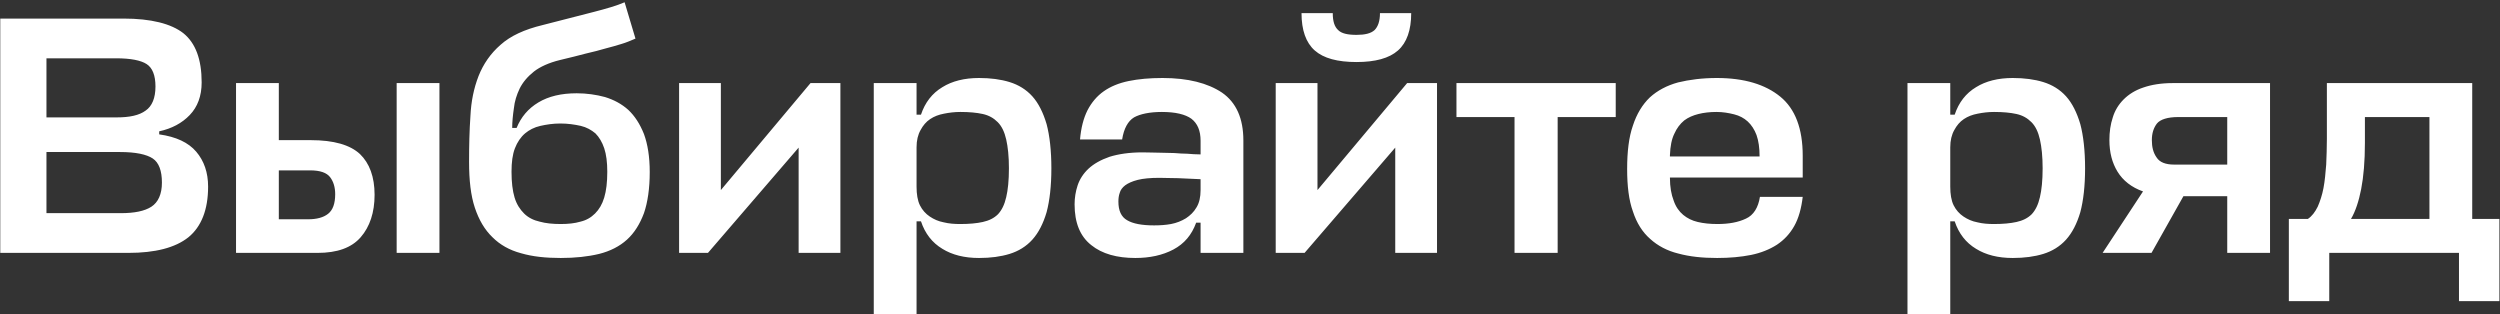 <?xml version="1.0" encoding="UTF-8"?> <svg xmlns="http://www.w3.org/2000/svg" width="692" height="87" viewBox="0 0 692 87" fill="none"><rect x="0" y="0" width="692" height="87" fill="#333333" stroke="none"/><path d="M44.068 37.194C48.768 37.852 52.152 39.45 54.314 41.988C56.476 44.526 57.604 47.722 57.604 51.67C57.604 58.062 55.724 62.762 52.152 65.676C48.486 68.59 42.94 70 35.514 70H0.076V5.14H34.198C41.812 5.14 47.358 6.55 50.742 9.182C54.126 11.908 55.818 16.42 55.818 22.812C55.818 26.572 54.69 29.58 52.528 31.836C50.366 34.092 47.546 35.596 44.068 36.348V37.194ZM12.86 42.082V59.002H33.446C37.206 59.002 40.026 58.438 41.906 57.216C43.786 55.994 44.82 53.738 44.82 50.542C44.82 47.252 43.974 44.996 42.282 43.868C40.59 42.74 37.582 42.082 33.258 42.082H12.86ZM12.86 16.138V32.494H32.318C35.89 32.494 38.522 31.93 40.308 30.614C42.094 29.392 43.034 27.136 43.034 23.94C43.034 20.838 42.188 18.77 40.59 17.736C38.992 16.702 36.172 16.138 32.13 16.138H12.86ZM86.013 38.792C92.405 38.792 96.917 40.108 99.643 42.646C102.275 45.184 103.685 48.944 103.685 53.926C103.685 58.814 102.369 62.762 99.831 65.676C97.293 68.59 93.345 70 87.893 70H65.333V23H77.177V38.792H86.013ZM121.639 23V70H109.795V23H121.639ZM77.177 47.158V60.694H85.355C87.611 60.694 89.491 60.224 90.807 59.19C92.123 58.156 92.781 56.37 92.781 53.738C92.781 51.858 92.311 50.26 91.371 49.038C90.431 47.816 88.645 47.158 85.825 47.158H77.177ZM155.219 71.41C151.083 71.41 147.417 71.034 144.221 70.094C141.025 69.248 138.393 67.744 136.325 65.676C134.163 63.608 132.565 60.882 131.437 57.498C130.309 54.114 129.839 49.884 129.839 44.808C129.839 40.39 129.933 36.16 130.215 32.118C130.403 28.076 131.155 24.41 132.471 21.026C133.787 17.736 135.761 14.822 138.581 12.378C141.307 9.934 145.161 8.148 150.237 6.926C155.783 5.516 160.389 4.294 164.149 3.354C167.815 2.414 170.729 1.568 172.891 0.628L175.899 10.686C174.583 11.25 173.267 11.814 171.951 12.19C170.635 12.566 169.225 13.036 167.627 13.412C166.029 13.882 164.243 14.352 162.175 14.822C160.107 15.386 157.757 15.95 155.031 16.608C151.929 17.36 149.485 18.488 147.793 19.804C146.007 21.214 144.691 22.812 143.845 24.504C142.999 26.29 142.435 28.076 142.247 29.956C141.965 31.836 141.777 33.716 141.777 35.408H142.999C144.221 32.4 146.195 30.05 149.015 28.358C151.835 26.666 155.313 25.82 159.637 25.82C162.363 25.82 164.995 26.196 167.439 26.854C169.883 27.606 172.045 28.734 173.925 30.426C175.711 32.118 177.121 34.28 178.249 37.1C179.283 39.92 179.847 43.398 179.847 47.628C179.847 52.14 179.283 55.994 178.249 59.002C177.121 62.01 175.617 64.454 173.549 66.334C171.481 68.214 168.849 69.53 165.841 70.282C162.739 71.034 159.167 71.41 155.219 71.41ZM155.219 62.01C157.287 62.01 159.073 61.822 160.671 61.352C162.269 60.976 163.585 60.224 164.713 59.096C165.841 57.968 166.687 56.558 167.251 54.678C167.815 52.798 168.097 50.448 168.097 47.534C168.097 44.902 167.815 42.74 167.251 41.048C166.687 39.356 165.841 37.946 164.807 36.912C163.679 35.972 162.363 35.22 160.765 34.844C159.073 34.468 157.193 34.186 155.125 34.186C153.057 34.186 151.271 34.468 149.579 34.844C147.887 35.22 146.477 35.972 145.349 36.912C144.127 37.946 143.187 39.356 142.529 41.048C141.871 42.74 141.589 44.902 141.589 47.534C141.589 50.448 141.871 52.798 142.435 54.678C142.999 56.558 143.939 57.968 145.067 59.096C146.195 60.224 147.699 60.976 149.391 61.352C151.083 61.822 152.963 62.01 155.219 62.01ZM221.061 70V40.86L195.963 70H187.973V23H199.535V52.61L224.351 23H232.623V70H221.061ZM270.998 71.41C266.956 71.41 263.572 70.564 260.846 68.872C258.026 67.18 256.052 64.642 254.924 61.258H253.702V86.92H241.858V23H253.702V31.742H254.924C256.052 28.358 258.026 25.82 260.846 24.128C263.572 22.436 266.956 21.59 270.998 21.59C274.194 21.59 277.014 21.966 279.458 22.718C281.902 23.47 284.064 24.786 285.756 26.666C287.448 28.546 288.764 31.178 289.704 34.374C290.55 37.57 291.02 41.706 291.02 46.594C291.02 51.482 290.55 55.524 289.704 58.72C288.764 61.916 287.448 64.454 285.756 66.334C284.064 68.214 281.902 69.53 279.458 70.282C277.014 71.034 274.194 71.41 270.998 71.41ZM265.828 30.99C264.23 30.99 262.726 31.178 261.316 31.46C259.812 31.742 258.59 32.212 257.462 32.964C256.334 33.716 255.488 34.75 254.83 35.972C254.078 37.288 253.702 38.886 253.702 40.766V51.67C253.702 53.738 253.984 55.524 254.642 56.84C255.3 58.156 256.24 59.19 257.368 59.942C258.496 60.694 259.718 61.258 261.222 61.54C262.726 61.916 264.23 62.01 265.828 62.01C268.272 62.01 270.34 61.822 272.032 61.446C273.724 61.07 275.134 60.412 276.262 59.284C277.296 58.156 278.048 56.652 278.518 54.584C278.988 52.61 279.27 49.978 279.27 46.594C279.27 43.304 278.988 40.672 278.518 38.604C278.048 36.536 277.296 34.938 276.168 33.81C275.04 32.682 273.724 31.93 272.032 31.554C270.34 31.178 268.272 30.99 265.828 30.99ZM314.273 71.41C309.197 71.41 305.061 70.282 302.053 67.838C298.951 65.394 297.447 61.634 297.447 56.558C297.447 54.772 297.729 52.986 298.293 51.294C298.857 49.602 299.891 48.004 301.301 46.688C302.711 45.372 304.685 44.244 307.129 43.398C309.573 42.646 312.581 42.176 316.247 42.176C318.127 42.176 319.725 42.27 321.135 42.27C322.545 42.27 323.861 42.364 325.083 42.364C326.305 42.458 327.527 42.552 328.655 42.552C329.783 42.646 331.005 42.74 332.321 42.74V38.98C332.321 36.16 331.475 34.186 329.783 32.87C328.091 31.648 325.365 30.99 321.605 30.99C318.221 30.99 315.589 31.554 313.897 32.494C312.205 33.528 311.077 35.596 310.607 38.604H298.951C299.233 35.408 299.891 32.776 301.019 30.52C302.147 28.358 303.651 26.572 305.531 25.256C307.411 23.94 309.667 23 312.393 22.436C315.119 21.872 318.221 21.59 321.793 21.59C328.843 21.59 334.295 23 338.243 25.632C342.191 28.358 344.165 32.776 344.165 38.886V70H332.321V61.634H331.099C329.877 65.018 327.809 67.462 324.801 69.06C321.793 70.658 318.221 71.41 314.273 71.41ZM319.443 62.386C321.041 62.386 322.639 62.292 324.143 62.01C325.647 61.728 327.057 61.164 328.279 60.412C329.407 59.66 330.441 58.72 331.193 57.404C331.945 56.182 332.321 54.584 332.321 52.61V49.602C330.065 49.508 327.997 49.414 326.117 49.32C324.237 49.32 322.451 49.226 320.947 49.226C318.409 49.226 316.435 49.414 314.931 49.79C313.427 50.166 312.205 50.73 311.453 51.294C310.701 51.858 310.137 52.61 309.949 53.362C309.667 54.114 309.573 54.96 309.573 55.806C309.573 58.25 310.325 60.036 312.017 60.976C313.615 61.916 316.059 62.386 319.443 62.386ZM386.204 70V40.86L361.106 70H353.116V23H364.678V52.61L389.494 23H397.766V70H386.204ZM375.488 17.172C370.224 17.172 366.37 16.138 363.926 13.976C361.482 11.814 360.26 8.336 360.26 3.636H368.908C368.908 5.892 369.378 7.396 370.412 8.336C371.352 9.276 373.044 9.652 375.488 9.652C377.744 9.652 379.436 9.276 380.47 8.336C381.41 7.396 381.974 5.892 381.974 3.636H390.622C390.622 8.336 389.4 11.814 386.956 13.976C384.512 16.138 380.658 17.172 375.488 17.172ZM447.233 23V32.4H431.159V70H419.221V32.4H403.147V23H447.233ZM498.992 49.132H462.238V49.226C462.238 51.764 462.614 53.832 463.272 55.524C463.836 57.216 464.776 58.532 465.904 59.472C467.032 60.412 468.348 61.07 469.946 61.446C471.544 61.822 473.33 62.01 475.398 62.01C478.5 62.01 481.132 61.54 483.294 60.506C485.362 59.566 486.678 57.498 487.148 54.49H498.992C498.616 57.686 497.864 60.412 496.642 62.574C495.42 64.736 493.822 66.428 491.848 67.744C489.78 69.06 487.43 70 484.704 70.564C481.884 71.128 478.782 71.41 475.304 71.41C471.262 71.41 467.69 71.034 464.588 70.188C461.486 69.436 458.854 68.026 456.786 66.146C454.624 64.266 453.026 61.728 451.992 58.532C450.864 55.43 450.394 51.482 450.394 46.782C450.394 41.988 450.864 37.946 451.992 34.75C453.026 31.554 454.624 28.922 456.692 26.948C458.76 25.068 461.392 23.658 464.494 22.812C467.596 22.06 471.168 21.59 475.21 21.59C482.824 21.59 488.652 23.376 492.788 26.76C496.924 30.144 498.992 35.596 498.992 43.116V49.132ZM462.238 43.304H487.054C487.054 40.954 486.772 38.98 486.208 37.382C485.644 35.878 484.798 34.562 483.764 33.622C482.73 32.682 481.508 32.024 480.004 31.648C478.5 31.272 476.902 30.99 475.116 30.99C473.33 30.99 471.638 31.178 470.134 31.554C468.63 31.93 467.314 32.494 466.186 33.34C465.058 34.28 464.118 35.502 463.46 37.006C462.708 38.51 462.332 40.484 462.238 42.928V43.304ZM557.129 71.41C553.087 71.41 549.703 70.564 546.977 68.872C544.157 67.18 542.183 64.642 541.055 61.258H539.833V86.92H527.989V23H539.833V31.742H541.055C542.183 28.358 544.157 25.82 546.977 24.128C549.703 22.436 553.087 21.59 557.129 21.59C560.325 21.59 563.145 21.966 565.589 22.718C568.033 23.47 570.195 24.786 571.887 26.666C573.579 28.546 574.895 31.178 575.835 34.374C576.681 37.57 577.151 41.706 577.151 46.594C577.151 51.482 576.681 55.524 575.835 58.72C574.895 61.916 573.579 64.454 571.887 66.334C570.195 68.214 568.033 69.53 565.589 70.282C563.145 71.034 560.325 71.41 557.129 71.41ZM551.959 30.99C550.361 30.99 548.857 31.178 547.447 31.46C545.943 31.742 544.721 32.212 543.593 32.964C542.465 33.716 541.619 34.75 540.961 35.972C540.209 37.288 539.833 38.886 539.833 40.766V51.67C539.833 53.738 540.115 55.524 540.773 56.84C541.431 58.156 542.371 59.19 543.499 59.942C544.627 60.694 545.849 61.258 547.353 61.54C548.857 61.916 550.361 62.01 551.959 62.01C554.403 62.01 556.471 61.822 558.163 61.446C559.855 61.07 561.265 60.412 562.393 59.284C563.427 58.156 564.179 56.652 564.649 54.584C565.119 52.61 565.401 49.978 565.401 46.594C565.401 43.304 565.119 40.672 564.649 38.604C564.179 36.536 563.427 34.938 562.299 33.81C561.171 32.682 559.855 31.93 558.163 31.554C556.471 31.178 554.403 30.99 551.959 30.99ZM616.5 54.302H604.374L595.538 70H582.002L593.188 52.986C589.992 51.858 587.642 49.978 586.138 47.534C584.634 45.09 583.882 42.176 583.882 38.792C583.882 36.536 584.164 34.468 584.822 32.494C585.386 30.614 586.42 28.922 587.83 27.512C589.24 26.102 591.026 24.974 593.282 24.222C595.444 23.47 598.17 23 601.366 23H628.344V70H616.5V54.302ZM595.632 38.792C595.632 40.672 596.008 42.27 596.948 43.586C597.794 44.902 599.392 45.56 601.836 45.56H616.5V32.4H602.964C599.956 32.4 597.982 33.058 597.042 34.186C596.102 35.408 595.632 36.912 595.632 38.792ZM644.08 23H684.312V60.6H691.832V83.348H680.646V70H644.738V83.348H633.552V60.6H638.816C639.944 59.848 640.79 58.72 641.542 57.216C642.2 55.712 642.764 54.02 643.14 52.046C643.516 50.072 643.704 47.91 643.892 45.56C643.986 43.304 644.08 40.86 644.08 38.416V23ZM654.608 39.544C654.608 44.62 654.232 48.944 653.574 52.328C652.916 55.712 651.976 58.532 650.754 60.6H672.468V32.4H654.608V39.544Z" fill="white"></path></svg> 